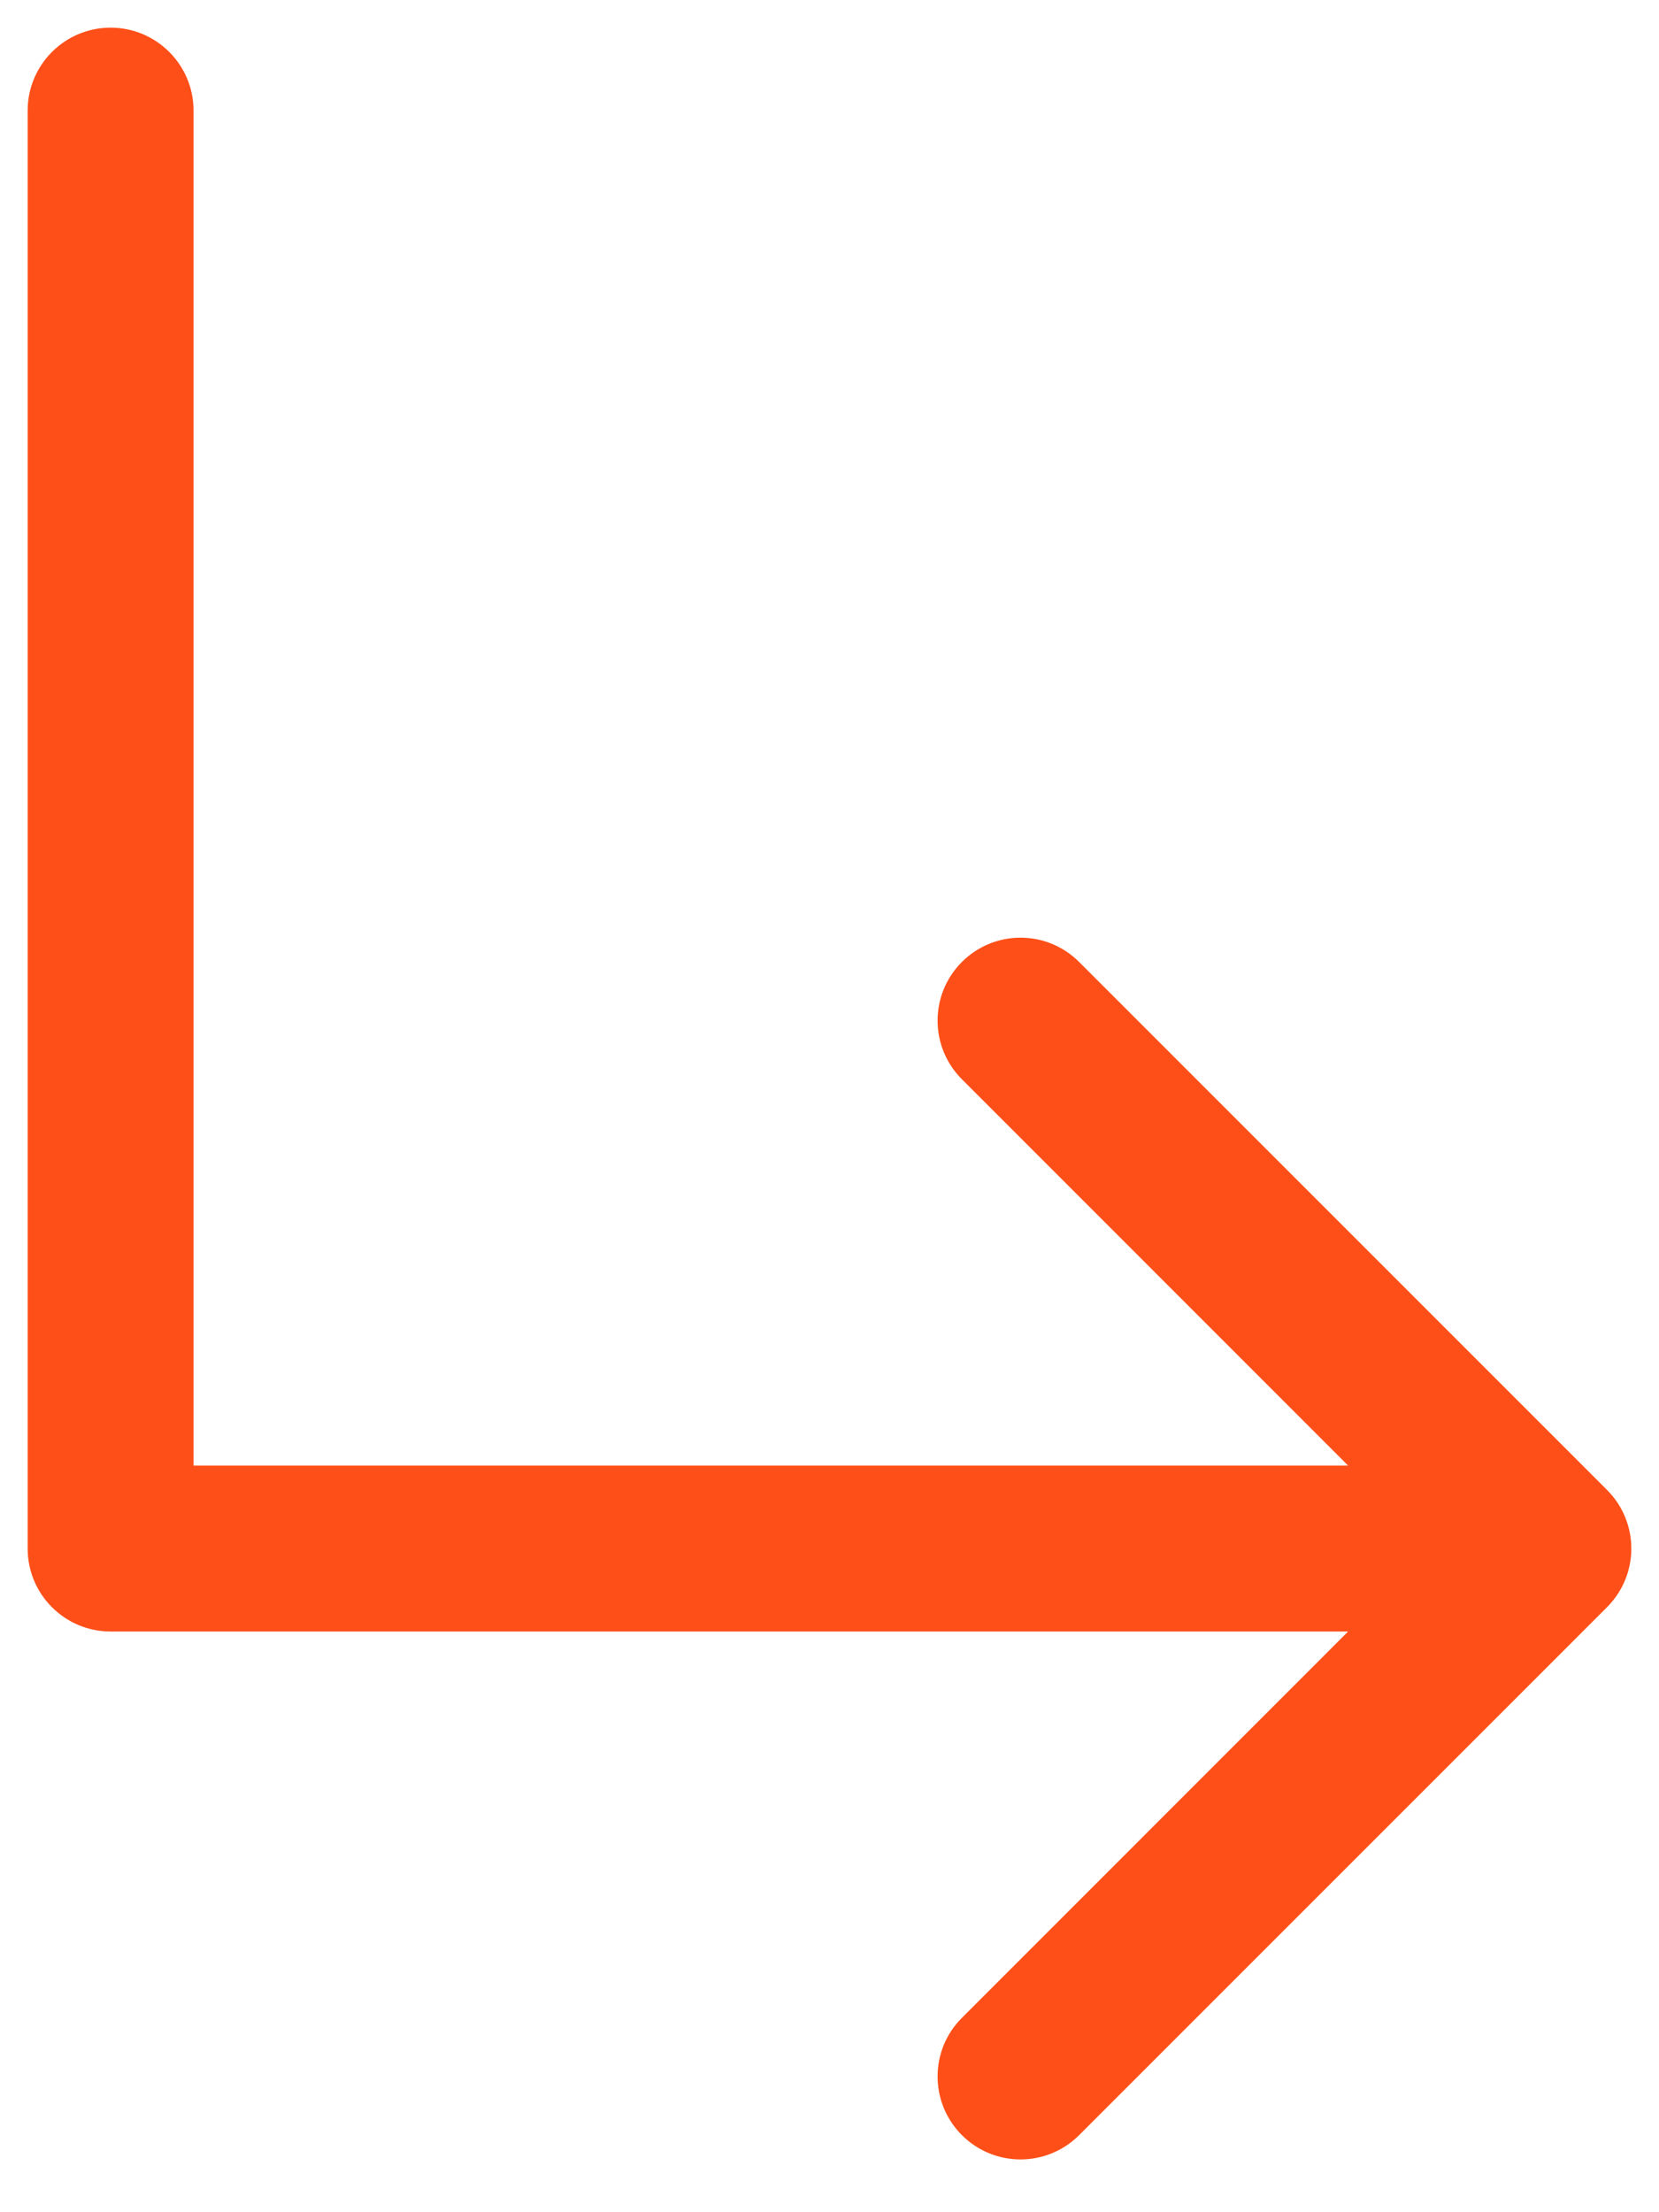 <?xml version="1.0" encoding="UTF-8"?> <svg xmlns="http://www.w3.org/2000/svg" width="15" height="20" viewBox="0 0 15 20" fill="none"><path d="M1.75 1C1.75 0.586 1.414 0.25 1 0.25C0.586 0.25 0.25 0.586 0.25 1H1.75ZM1 14H0.25C0.25 14.414 0.586 14.75 1 14.75L1 14ZM14.53 14.53C14.823 14.237 14.823 13.763 14.53 13.47L9.757 8.697C9.464 8.404 8.99 8.404 8.697 8.697C8.404 8.99 8.404 9.464 8.697 9.757L12.939 14L8.697 18.243C8.404 18.535 8.404 19.01 8.697 19.303C8.99 19.596 9.464 19.596 9.757 19.303L14.53 14.53ZM0.25 1V14H1.75V1H0.25ZM1 14.75H14V13.25H1V14.75Z" fill="#FE4F18"></path></svg> 